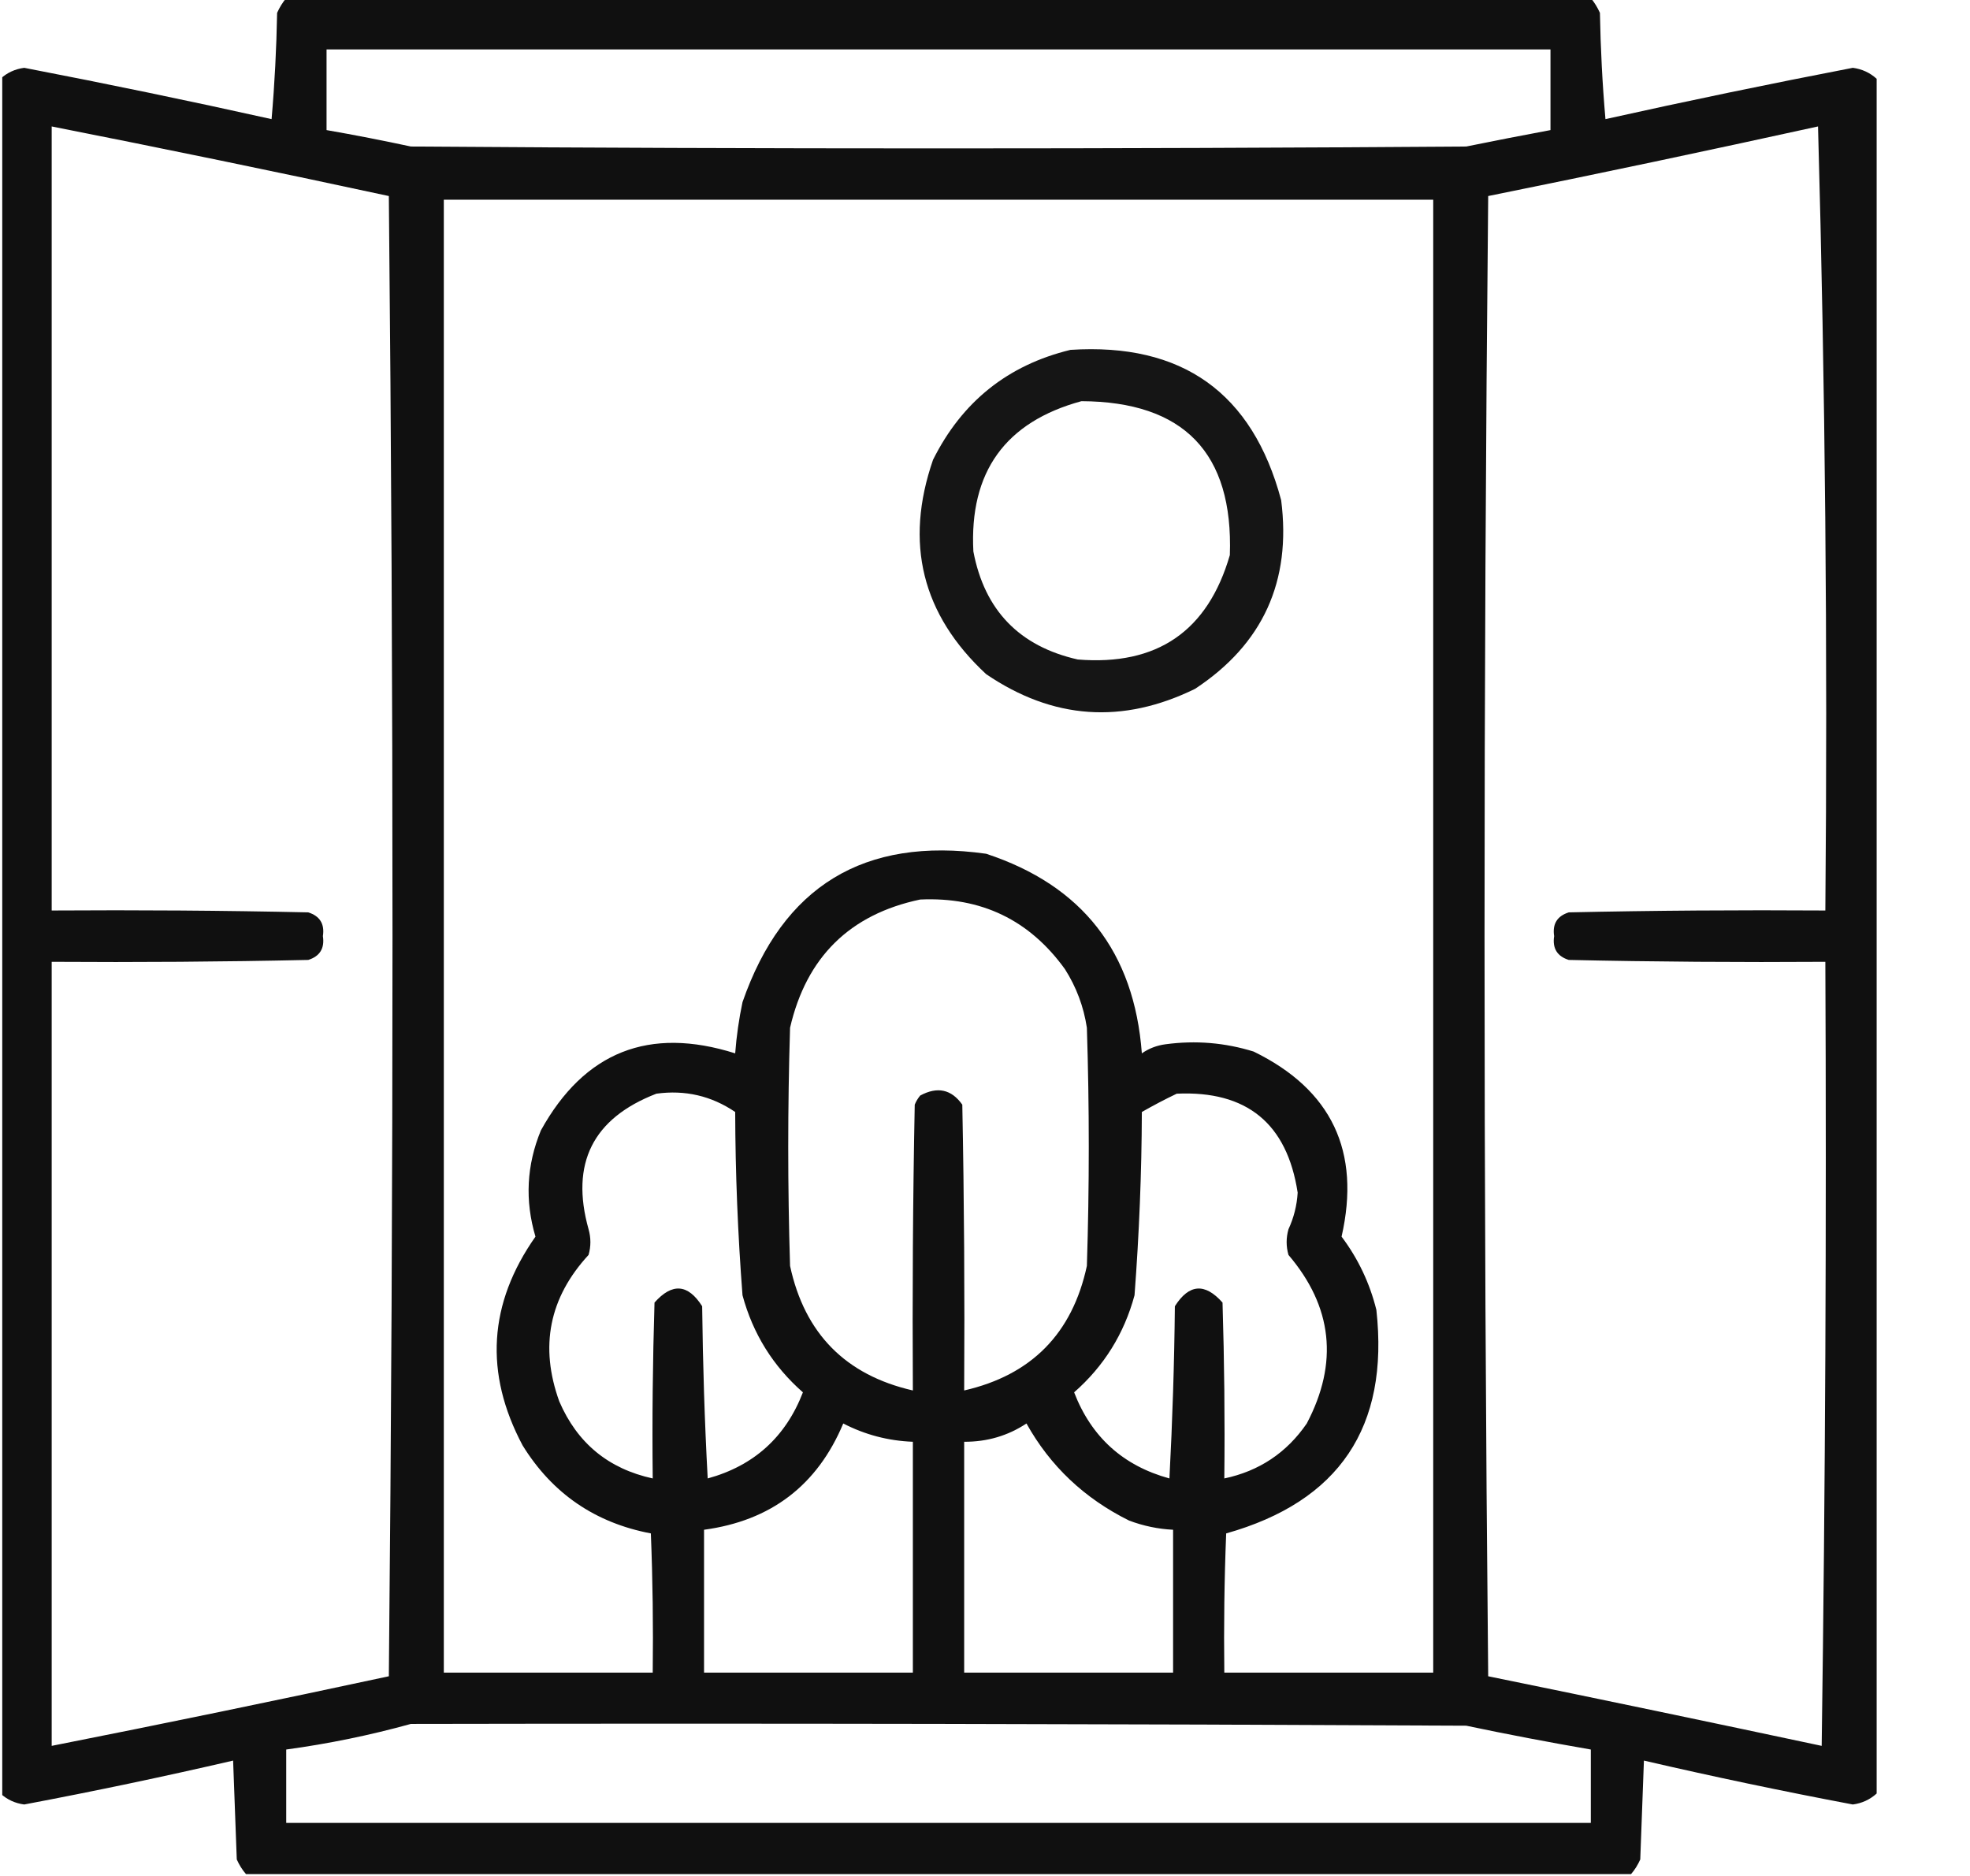 <svg width="21" height="20" viewBox="0 0 21 20" fill="none" xmlns="http://www.w3.org/2000/svg">
<g clip-path="url(#clip0_494_2674)">
<path opacity="0.935" fill-rule="evenodd" clip-rule="evenodd" d="M3.051 -0.02C7.687 -0.02 12.322 -0.02 16.958 -0.02C16.997 0.027 17.029 0.079 17.055 0.137C17.062 0.515 17.081 0.893 17.114 1.27C17.99 1.075 18.869 0.893 19.751 0.723C19.849 0.736 19.933 0.775 20.005 0.84C20.005 6.934 20.005 13.027 20.005 19.121C19.933 19.186 19.849 19.225 19.751 19.238C19.004 19.097 18.262 18.941 17.524 18.77C17.511 19.121 17.498 19.473 17.485 19.824C17.459 19.882 17.427 19.934 17.387 19.98C12.466 19.98 7.544 19.98 2.622 19.98C2.582 19.934 2.55 19.882 2.524 19.824C2.511 19.473 2.498 19.121 2.485 18.77C1.747 18.941 1.005 19.097 0.258 19.238C0.16 19.225 0.076 19.186 0.005 19.121C0.005 13.027 0.005 6.934 0.005 0.84C0.076 0.775 0.16 0.736 0.258 0.723C1.14 0.893 2.019 1.075 2.895 1.27C2.928 0.893 2.947 0.515 2.954 0.137C2.98 0.079 3.012 0.027 3.051 -0.02ZM3.481 0.527C7.83 0.527 12.179 0.527 16.528 0.527C16.528 0.814 16.528 1.1 16.528 1.387C16.229 1.443 15.929 1.501 15.63 1.562C11.88 1.589 8.13 1.589 4.38 1.562C4.081 1.498 3.781 1.439 3.481 1.387C3.481 1.1 3.481 0.814 3.481 0.527ZM0.551 1.348C1.751 1.585 2.949 1.832 4.145 2.09C4.197 7.35 4.197 12.611 4.145 17.871C2.949 18.128 1.751 18.376 0.551 18.613C0.551 15.827 0.551 13.04 0.551 10.254C1.463 10.26 2.374 10.254 3.286 10.234C3.41 10.195 3.462 10.11 3.442 9.98C3.462 9.851 3.41 9.766 3.286 9.727C2.374 9.707 1.463 9.701 0.551 9.707C0.551 6.921 0.551 4.134 0.551 1.348ZM19.38 1.348C19.457 4.121 19.483 6.907 19.458 9.707C18.546 9.701 17.635 9.707 16.723 9.727C16.599 9.766 16.547 9.851 16.567 9.98C16.547 10.11 16.599 10.195 16.723 10.234C17.635 10.254 18.546 10.26 19.458 10.254C19.471 13.04 19.458 15.827 19.419 18.613C18.235 18.361 17.05 18.113 15.864 17.871C15.812 12.611 15.812 7.35 15.864 2.09C17.043 1.852 18.214 1.604 19.38 1.348ZM4.731 2.129C8.247 2.129 11.762 2.129 15.278 2.129C15.278 7.363 15.278 12.598 15.278 17.832C14.536 17.832 13.794 17.832 13.051 17.832C13.045 17.337 13.051 16.842 13.071 16.348C14.276 16.008 14.81 15.214 14.672 13.965C14.601 13.679 14.477 13.418 14.301 13.184C14.508 12.275 14.195 11.617 13.364 11.211C13.058 11.116 12.746 11.09 12.426 11.133C12.333 11.145 12.248 11.177 12.172 11.23C12.091 10.149 11.538 9.44 10.512 9.102C9.211 8.919 8.345 9.447 7.915 10.684C7.877 10.864 7.851 11.046 7.837 11.23C6.92 10.94 6.23 11.213 5.766 12.051C5.613 12.422 5.594 12.8 5.708 13.184C5.207 13.897 5.161 14.639 5.571 15.41C5.888 15.923 6.344 16.235 6.938 16.348C6.958 16.842 6.964 17.337 6.958 17.832C6.215 17.832 5.473 17.832 4.731 17.832C4.731 12.598 4.731 7.363 4.731 2.129ZM9.809 9.59C10.46 9.56 10.974 9.808 11.352 10.332C11.474 10.524 11.552 10.732 11.586 10.957C11.613 11.803 11.613 12.65 11.586 13.496C11.431 14.217 10.995 14.66 10.278 14.824C10.284 13.809 10.278 12.793 10.258 11.777C10.142 11.613 9.992 11.581 9.809 11.68C9.785 11.709 9.765 11.742 9.751 11.777C9.731 12.793 9.725 13.809 9.731 14.824C9.014 14.66 8.577 14.217 8.422 13.496C8.396 12.65 8.396 11.803 8.422 10.957C8.596 10.204 9.059 9.748 9.809 9.59ZM6.997 11.66C7.303 11.618 7.583 11.683 7.837 11.855C7.839 12.508 7.865 13.159 7.915 13.809C8.026 14.22 8.241 14.565 8.559 14.844C8.375 15.321 8.036 15.627 7.544 15.762C7.511 15.15 7.492 14.538 7.485 13.926C7.334 13.688 7.165 13.675 6.977 13.887C6.958 14.512 6.951 15.137 6.958 15.762C6.486 15.659 6.154 15.386 5.962 14.941C5.75 14.354 5.855 13.834 6.274 13.379C6.3 13.288 6.3 13.197 6.274 13.105C6.078 12.404 6.319 11.922 6.997 11.66ZM12.544 11.66C13.29 11.626 13.72 11.977 13.833 12.715C13.825 12.851 13.792 12.982 13.735 13.105C13.709 13.197 13.709 13.288 13.735 13.379C14.205 13.931 14.27 14.53 13.93 15.176C13.716 15.488 13.422 15.684 13.051 15.762C13.058 15.137 13.051 14.512 13.032 13.887C12.844 13.675 12.675 13.688 12.524 13.926C12.518 14.538 12.498 15.15 12.466 15.762C11.973 15.627 11.634 15.321 11.45 14.844C11.768 14.565 11.983 14.22 12.094 13.809C12.143 13.159 12.17 12.508 12.172 11.855C12.297 11.784 12.42 11.719 12.544 11.66ZM8.989 15.176C9.221 15.296 9.469 15.361 9.731 15.371C9.731 16.191 9.731 17.012 9.731 17.832C8.989 17.832 8.247 17.832 7.505 17.832C7.505 17.324 7.505 16.816 7.505 16.309C8.218 16.213 8.713 15.835 8.989 15.176ZM10.942 15.176C11.195 15.63 11.56 15.975 12.036 16.211C12.187 16.268 12.344 16.301 12.505 16.309C12.505 16.816 12.505 17.324 12.505 17.832C11.762 17.832 11.02 17.832 10.278 17.832C10.278 17.012 10.278 16.191 10.278 15.371C10.523 15.372 10.744 15.307 10.942 15.176ZM4.38 18.379C8.13 18.372 11.88 18.379 15.63 18.398C16.071 18.491 16.514 18.575 16.958 18.652C16.958 18.913 16.958 19.173 16.958 19.434C12.322 19.434 7.687 19.434 3.051 19.434C3.051 19.173 3.051 18.913 3.051 18.652C3.505 18.59 3.947 18.499 4.38 18.379Z" fill="black"/>
<path opacity="0.916" fill-rule="evenodd" clip-rule="evenodd" d="M11.411 3.73C12.602 3.653 13.351 4.187 13.657 5.332C13.768 6.197 13.462 6.868 12.739 7.344C11.965 7.723 11.223 7.671 10.512 7.187C9.828 6.552 9.639 5.79 9.946 4.902C10.255 4.283 10.743 3.892 11.411 3.73ZM11.528 4.277C10.716 4.498 10.332 5.032 10.376 5.879C10.495 6.506 10.866 6.89 11.489 7.031C12.335 7.1 12.875 6.729 13.11 5.918C13.148 4.829 12.62 4.282 11.528 4.277Z" fill="black"/>
</g>
<defs>
<clipPath id="clip0_494_2674">
<rect width="20" height="20" fill="white" transform="translate(0.024)"/>
</clipPath>
</defs>
</svg>
